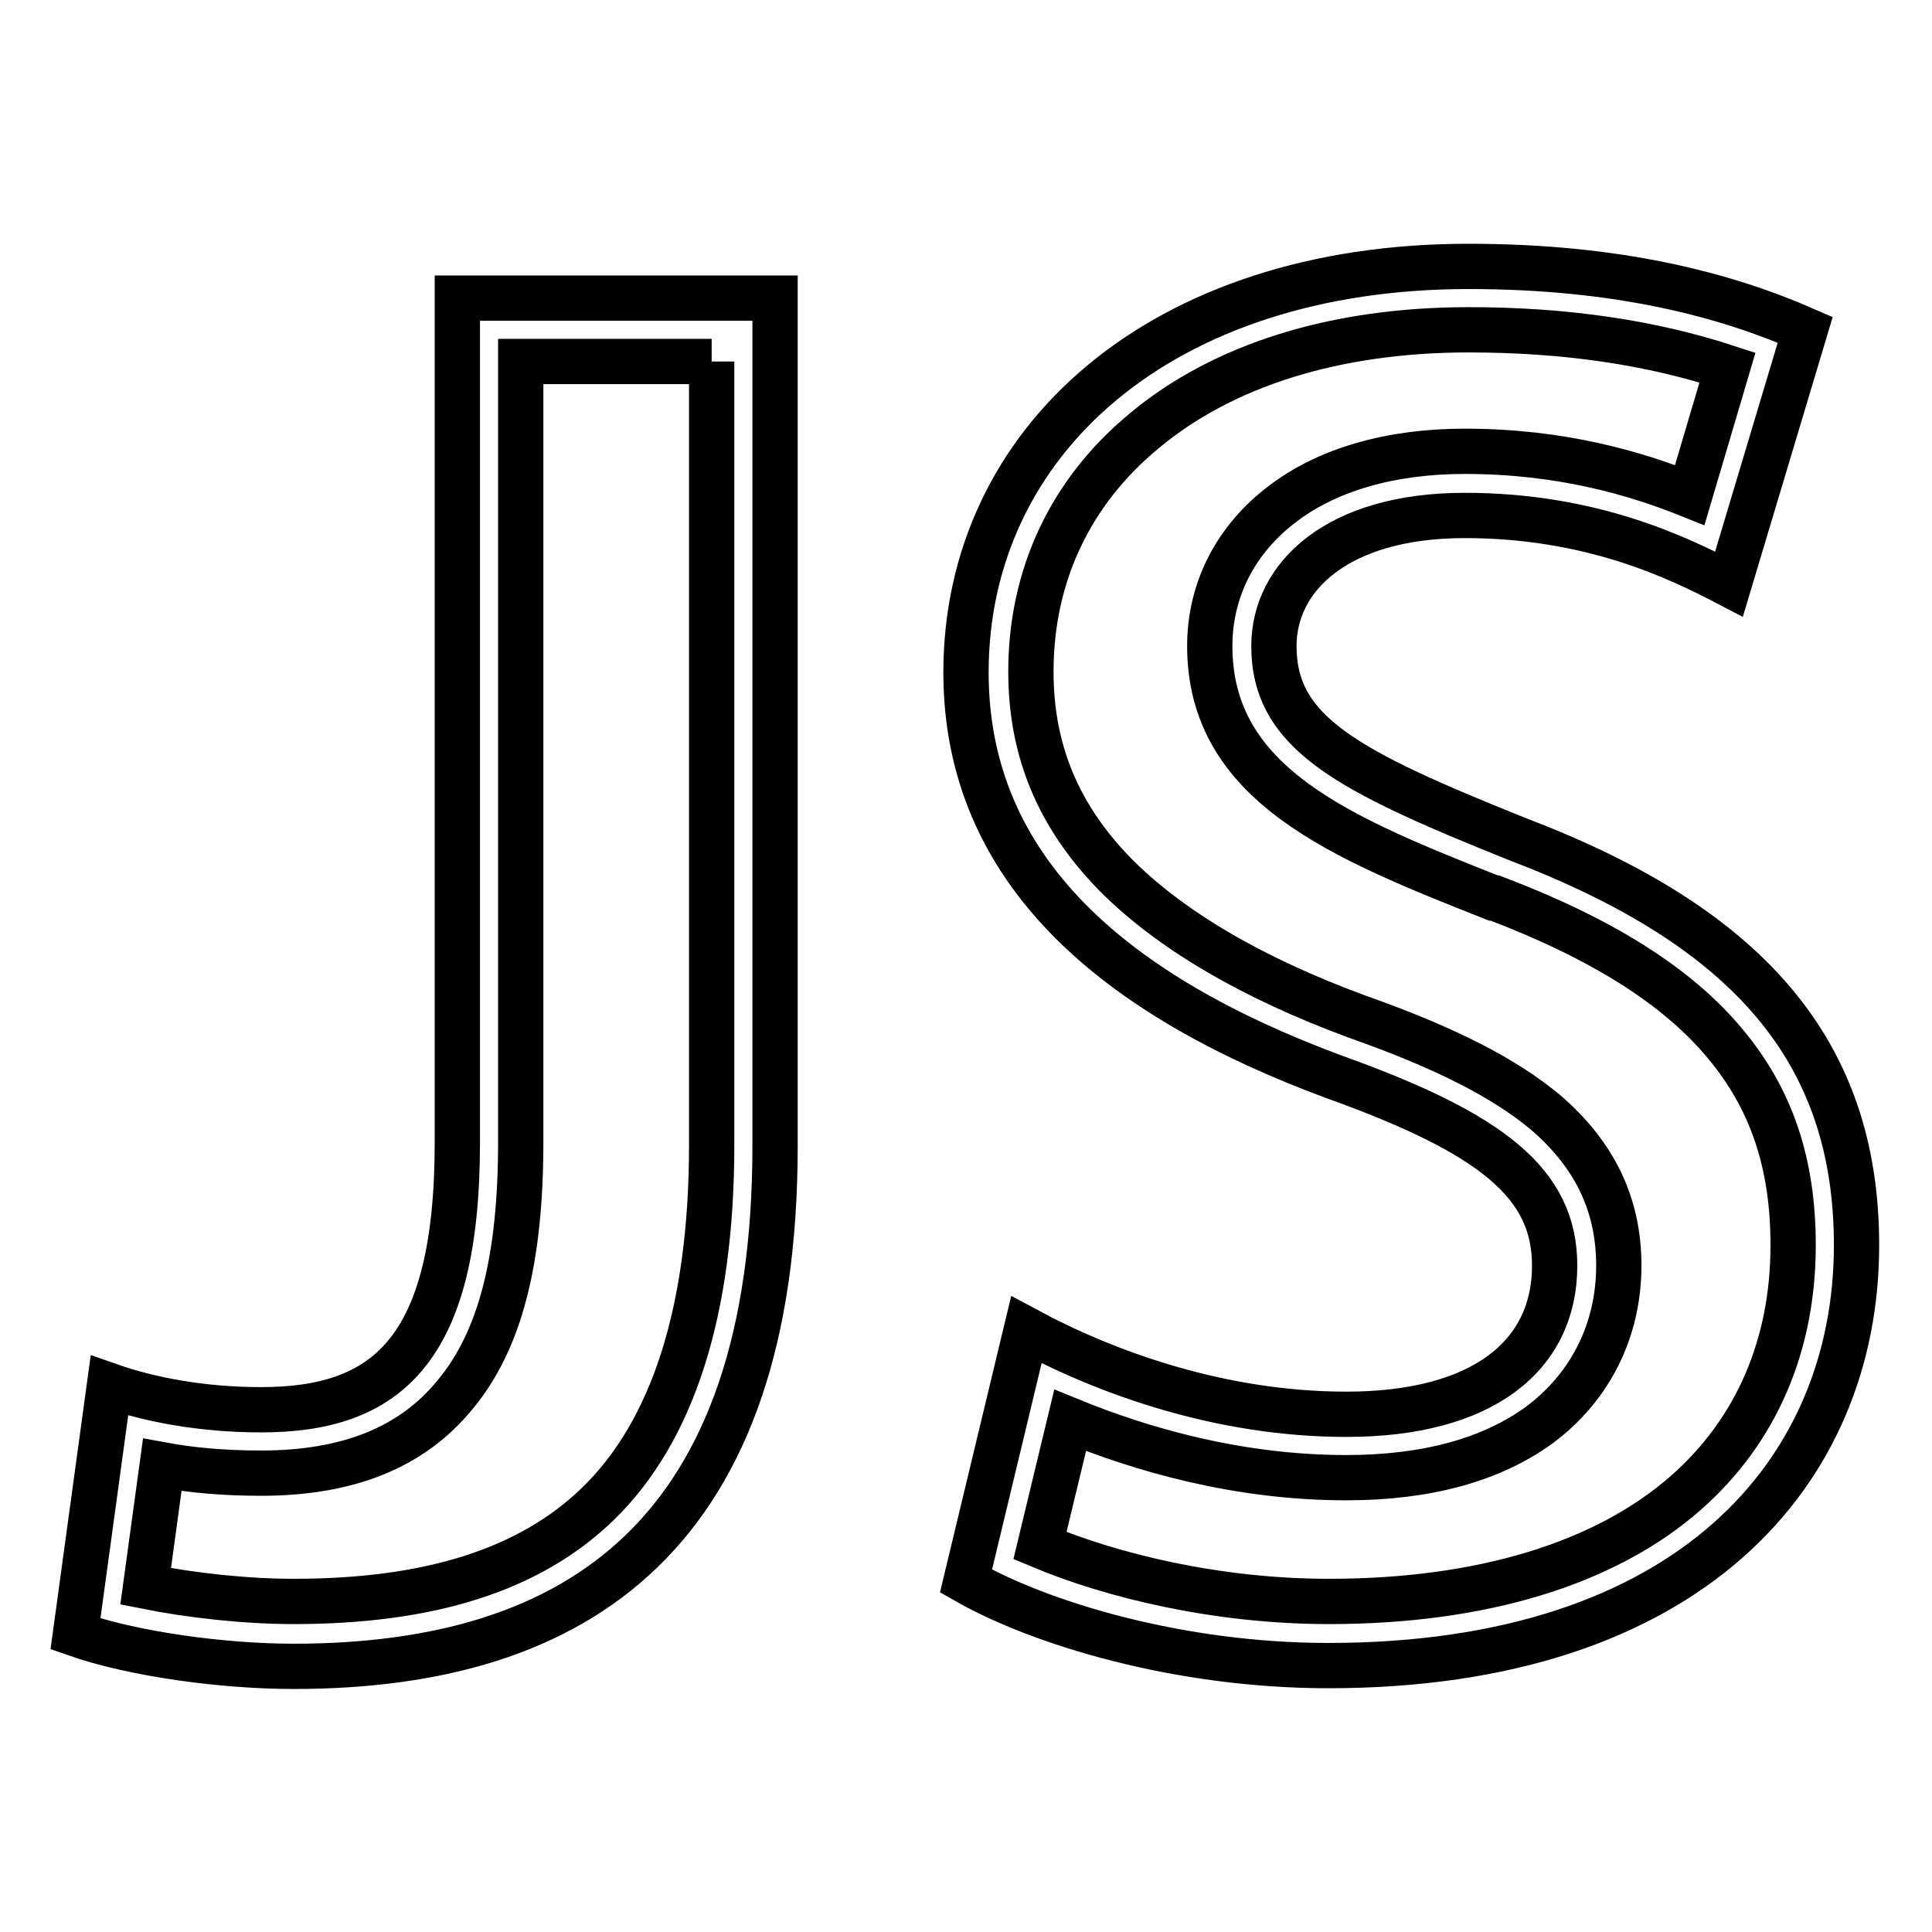 <?xml version="1.0" encoding="utf-8"?>
<!-- Svg Vector Icons : http://www.onlinewebfonts.com/icon -->
<!DOCTYPE svg PUBLIC "-//W3C//DTD SVG 1.1//EN" "http://www.w3.org/Graphics/SVG/1.1/DTD/svg11.dtd">
<svg version="1.1" xmlns="http://www.w3.org/2000/svg" xmlns:xlink="http://www.w3.org/1999/xlink" x="0px" y="0px" viewBox="0 0 256 256" enable-background="new 0 0 256 256" xml:space="preserve">
<g> <path stroke-width="6" fill-opacity="0" stroke="#000000"  d="M94.3,47.9v103.8c0,21.9-5.1,37.9-15.1,47.6c-9,8.7-22.2,12.9-40.3,12.9c-6.3,0-13.6-0.8-19.6-2l2.2-16.1 c3.8,0.7,8.1,1.1,13.1,1.1c11.5,0,20-3.4,25.7-10.4c6-7.2,8.7-17.9,8.7-33.5V47.9H94.3 M102.7,39.5H60.6v111.9 c0,27.7-9.5,35.4-26,35.4c-7.7,0-14.7-1.3-20.1-3.2L10,216.5c7.7,2.7,19.6,4.3,28.9,4.3c38,0,63.8-17.8,63.8-69V39.5L102.7,39.5z  M194.6,43.7c12.9,0,24.2,1.7,34.3,5l-5,16.9c-7.2-2.9-17.1-5.8-29.8-5.8c-9.8,0-18.2,2.4-24.2,7c-6.2,4.7-9.6,11.4-9.6,18.8 c0,18.4,17.4,25.4,37.6,33.4l0.1,0l0.1,0c14.2,5.4,24.2,11.7,30.5,19.3c6.1,7.3,9,15.8,9,26.7c0,13.3-4.9,24.6-14.2,32.8 c-10.7,9.4-27.1,14.4-47.3,14.4c-14.8,0-28.8-3.4-38.3-7.4l4-16.6c9.3,3.8,22.1,7.6,36.6,7.6c10.7,0,19.3-2.4,25.6-7 c6.7-5,10.5-12.5,10.5-21.1c0-8.1-3.2-14.7-9.7-20.3c-5.4-4.5-13.1-8.5-25-12.7c-14.1-5.2-24.9-11.6-32.1-18.9 c-7.5-7.7-11.1-16.4-11.1-26.8c0-12.7,5.2-23.8,15-31.9C162,48.4,176.9,43.7,194.6,43.7 M194.6,35.3c-40.8,0-66.6,23.2-66.6,53.8 c0,26.4,19.9,42.9,48.8,53.6c20.9,7.5,29.2,14.1,29.2,25c0,12-9.6,19.7-27.6,19.7c-16.8,0-32-5.6-42.4-11.2v0l-8,33.3 c9.8,5.6,28.2,11.2,48,11.2c47.8,0,70-25.6,70-55.7c0-25.6-14.2-42.1-44.9-53.8c-22.7-9.1-32.3-14.1-32.3-25.6 c0-9.1,8.3-17.3,25.3-17.3c16.8,0,28.3,5.6,35,9.1l10.1-33.7C228.7,39.1,214.5,35.3,194.6,35.3L194.6,35.3z"/></g>
</svg>